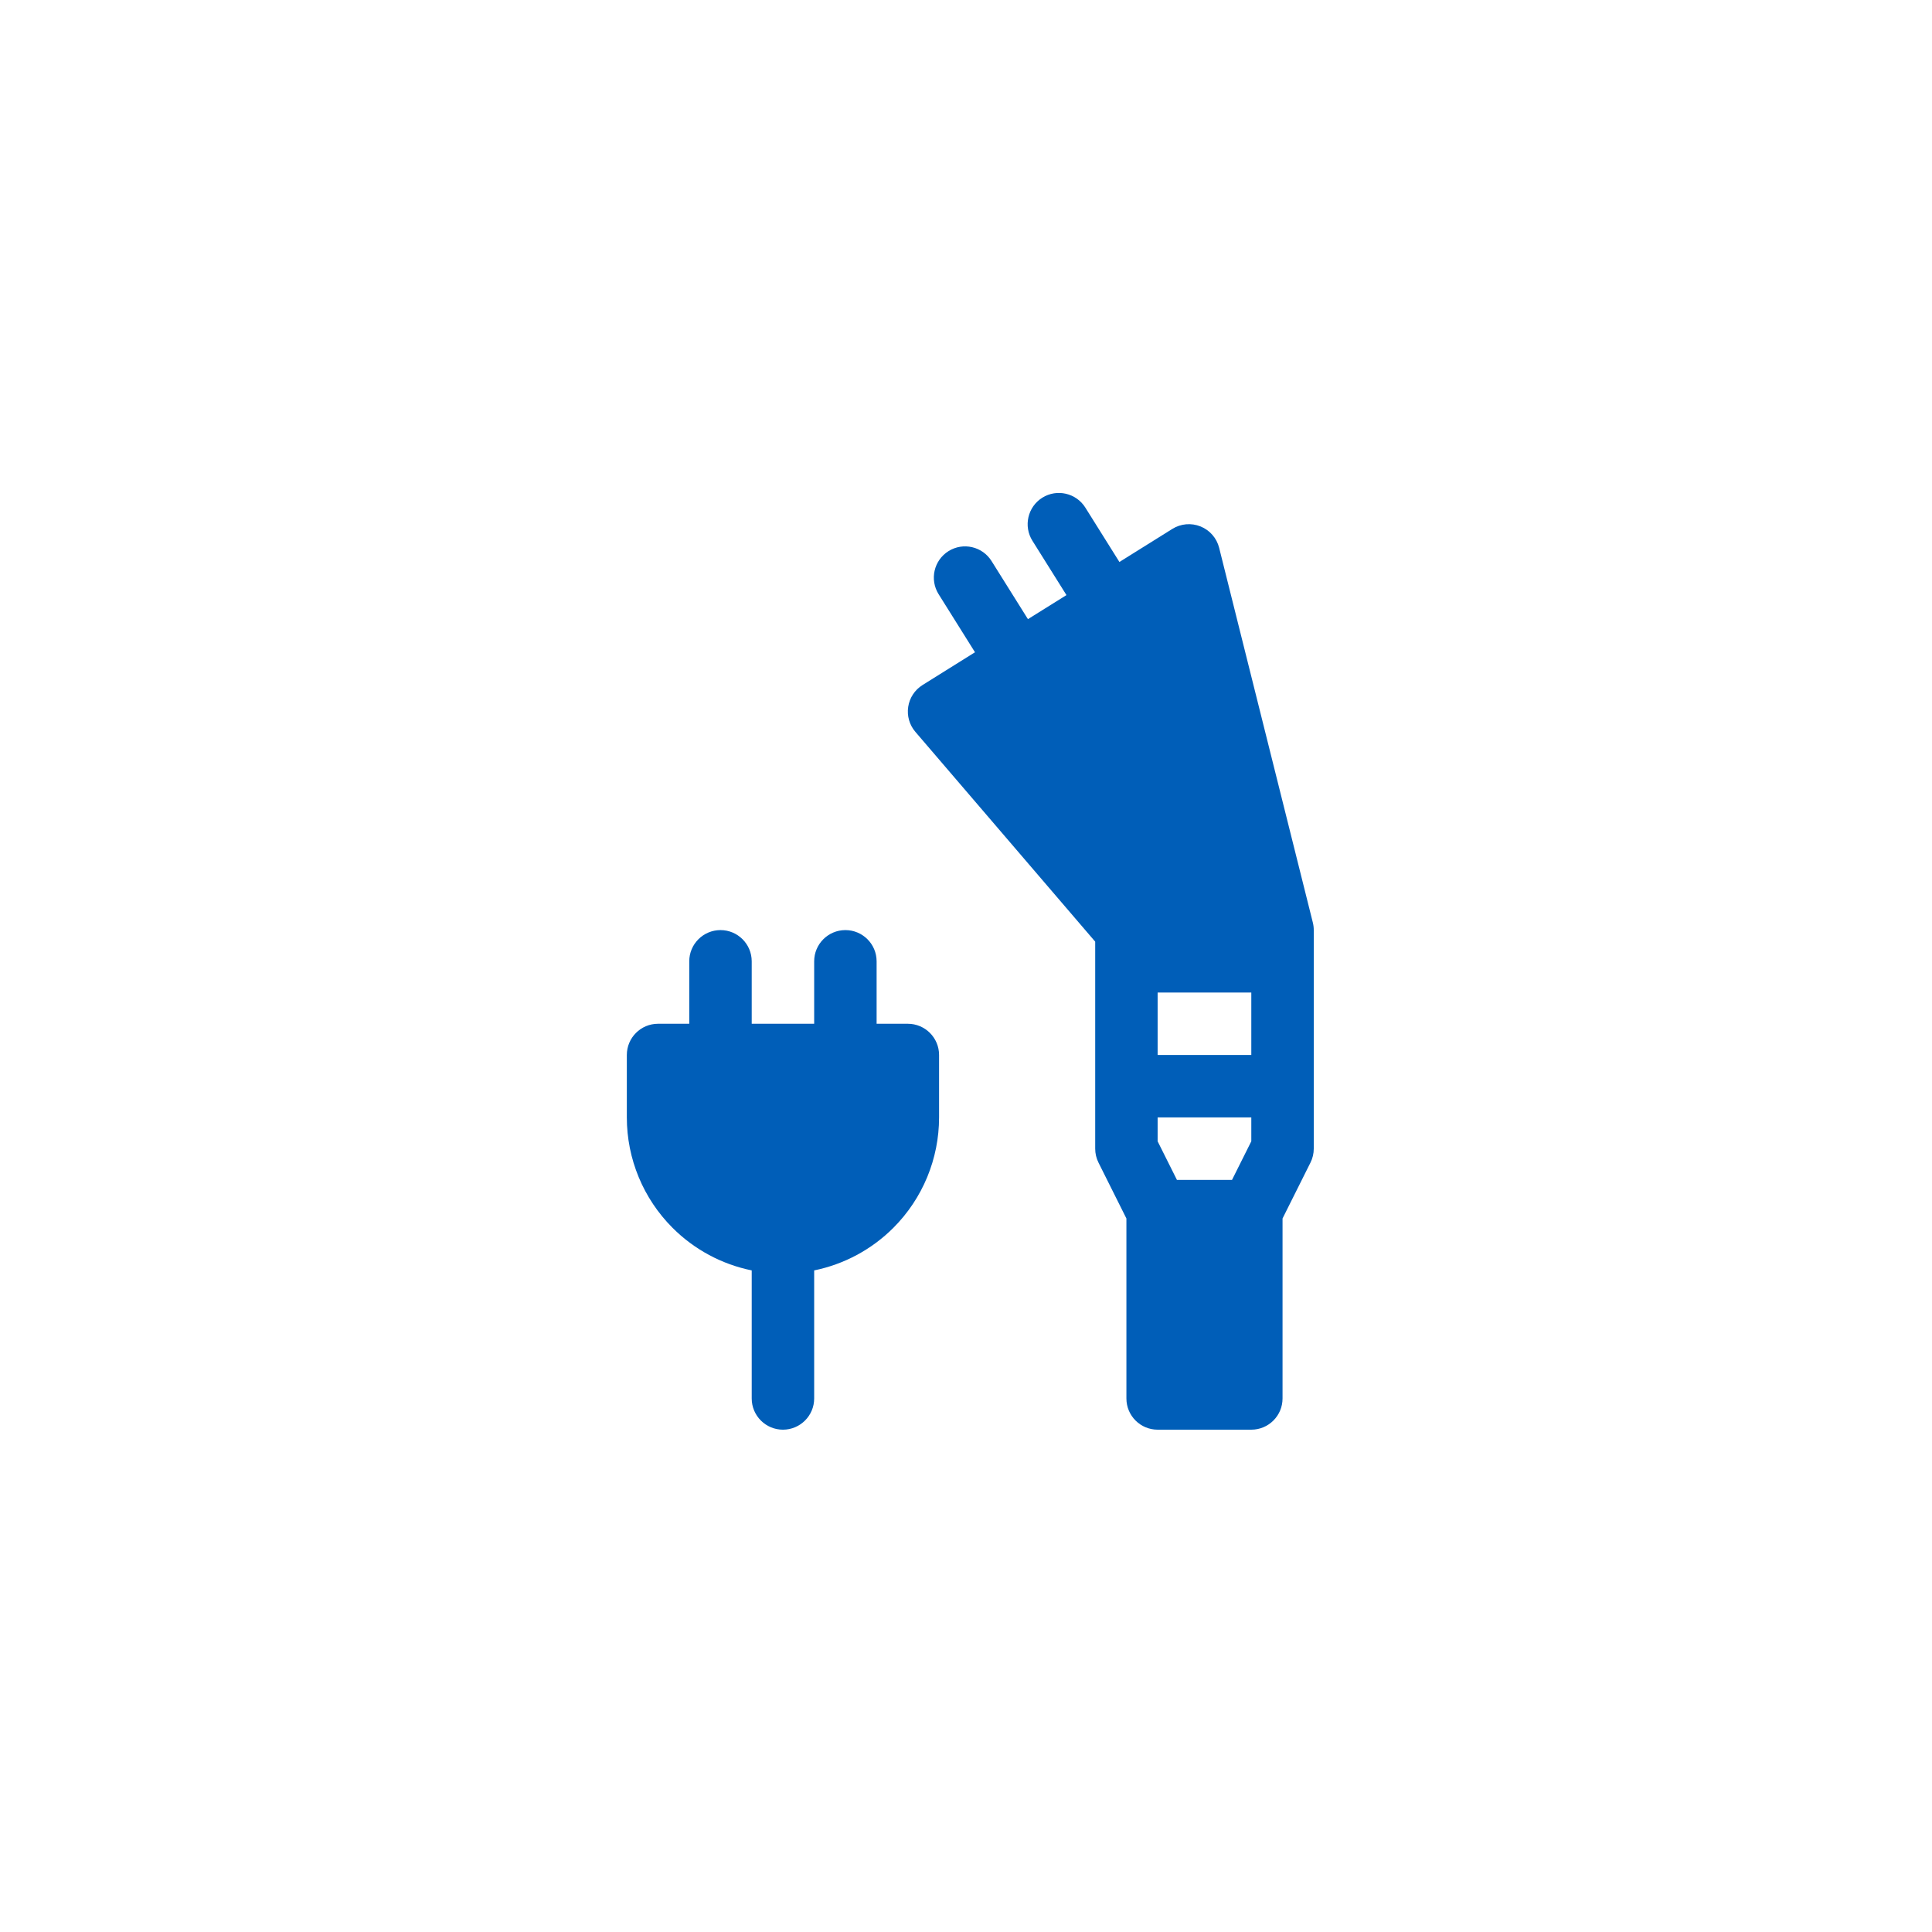 <svg viewBox="0 0 150 150" fill="none" xmlns="http://www.w3.org/2000/svg">
<path fill-rule="evenodd" clip-rule="evenodd" d="M63.212 79.485H58.363V74.636C58.363 73.299 57.276 72.212 55.94 72.212C54.601 72.212 53.514 73.299 53.514 74.636V79.485H51.091C49.751 79.485 48.667 80.571 48.667 81.909V86.758C48.667 89.973 49.943 93.056 52.217 95.329C53.91 97.022 56.052 98.163 58.363 98.634V108.576C58.363 109.914 59.45 111 60.787 111C62.125 111 63.212 109.914 63.212 108.576V98.634C65.523 98.163 67.665 97.022 69.359 95.329C71.632 93.056 72.909 89.973 72.909 86.758C72.909 84.087 72.909 81.909 72.909 81.909C72.909 80.571 71.823 79.485 70.485 79.485H68.06V74.636C68.06 73.299 66.974 72.212 65.636 72.212C64.298 72.212 63.212 73.299 63.212 74.636V79.485ZM82.8 46.203L79.809 48.07L76.982 43.558C76.271 42.423 74.774 42.08 73.64 42.791C72.506 43.501 72.163 44.998 72.873 46.132L75.698 50.641L71.624 53.187C71.025 53.562 70.619 54.178 70.513 54.876C70.406 55.575 70.608 56.284 71.068 56.82L85.031 73.11V89.182C85.031 89.559 85.118 89.93 85.287 90.266L87.454 94.603V108.576C87.454 109.916 88.54 111 89.878 111H97.151C98.49 111 99.576 109.916 99.576 108.576V94.603L101.744 90.266C101.913 89.93 102 89.559 102 89.182V72.212C102 72.015 101.976 71.817 101.928 71.625L94.655 42.534C94.467 41.781 93.93 41.164 93.21 40.873C92.491 40.583 91.676 40.654 91.019 41.065L86.911 43.632L84.265 39.409C83.554 38.276 82.058 37.933 80.923 38.642C79.79 39.353 79.446 40.851 80.156 41.984L82.8 46.203ZM97.151 86.758H89.878V88.61L91.377 91.607H95.653L97.151 88.61V86.758ZM97.151 81.909H89.878V77.061H97.151V81.909Z" fill="#005EB8"/>
</svg>
